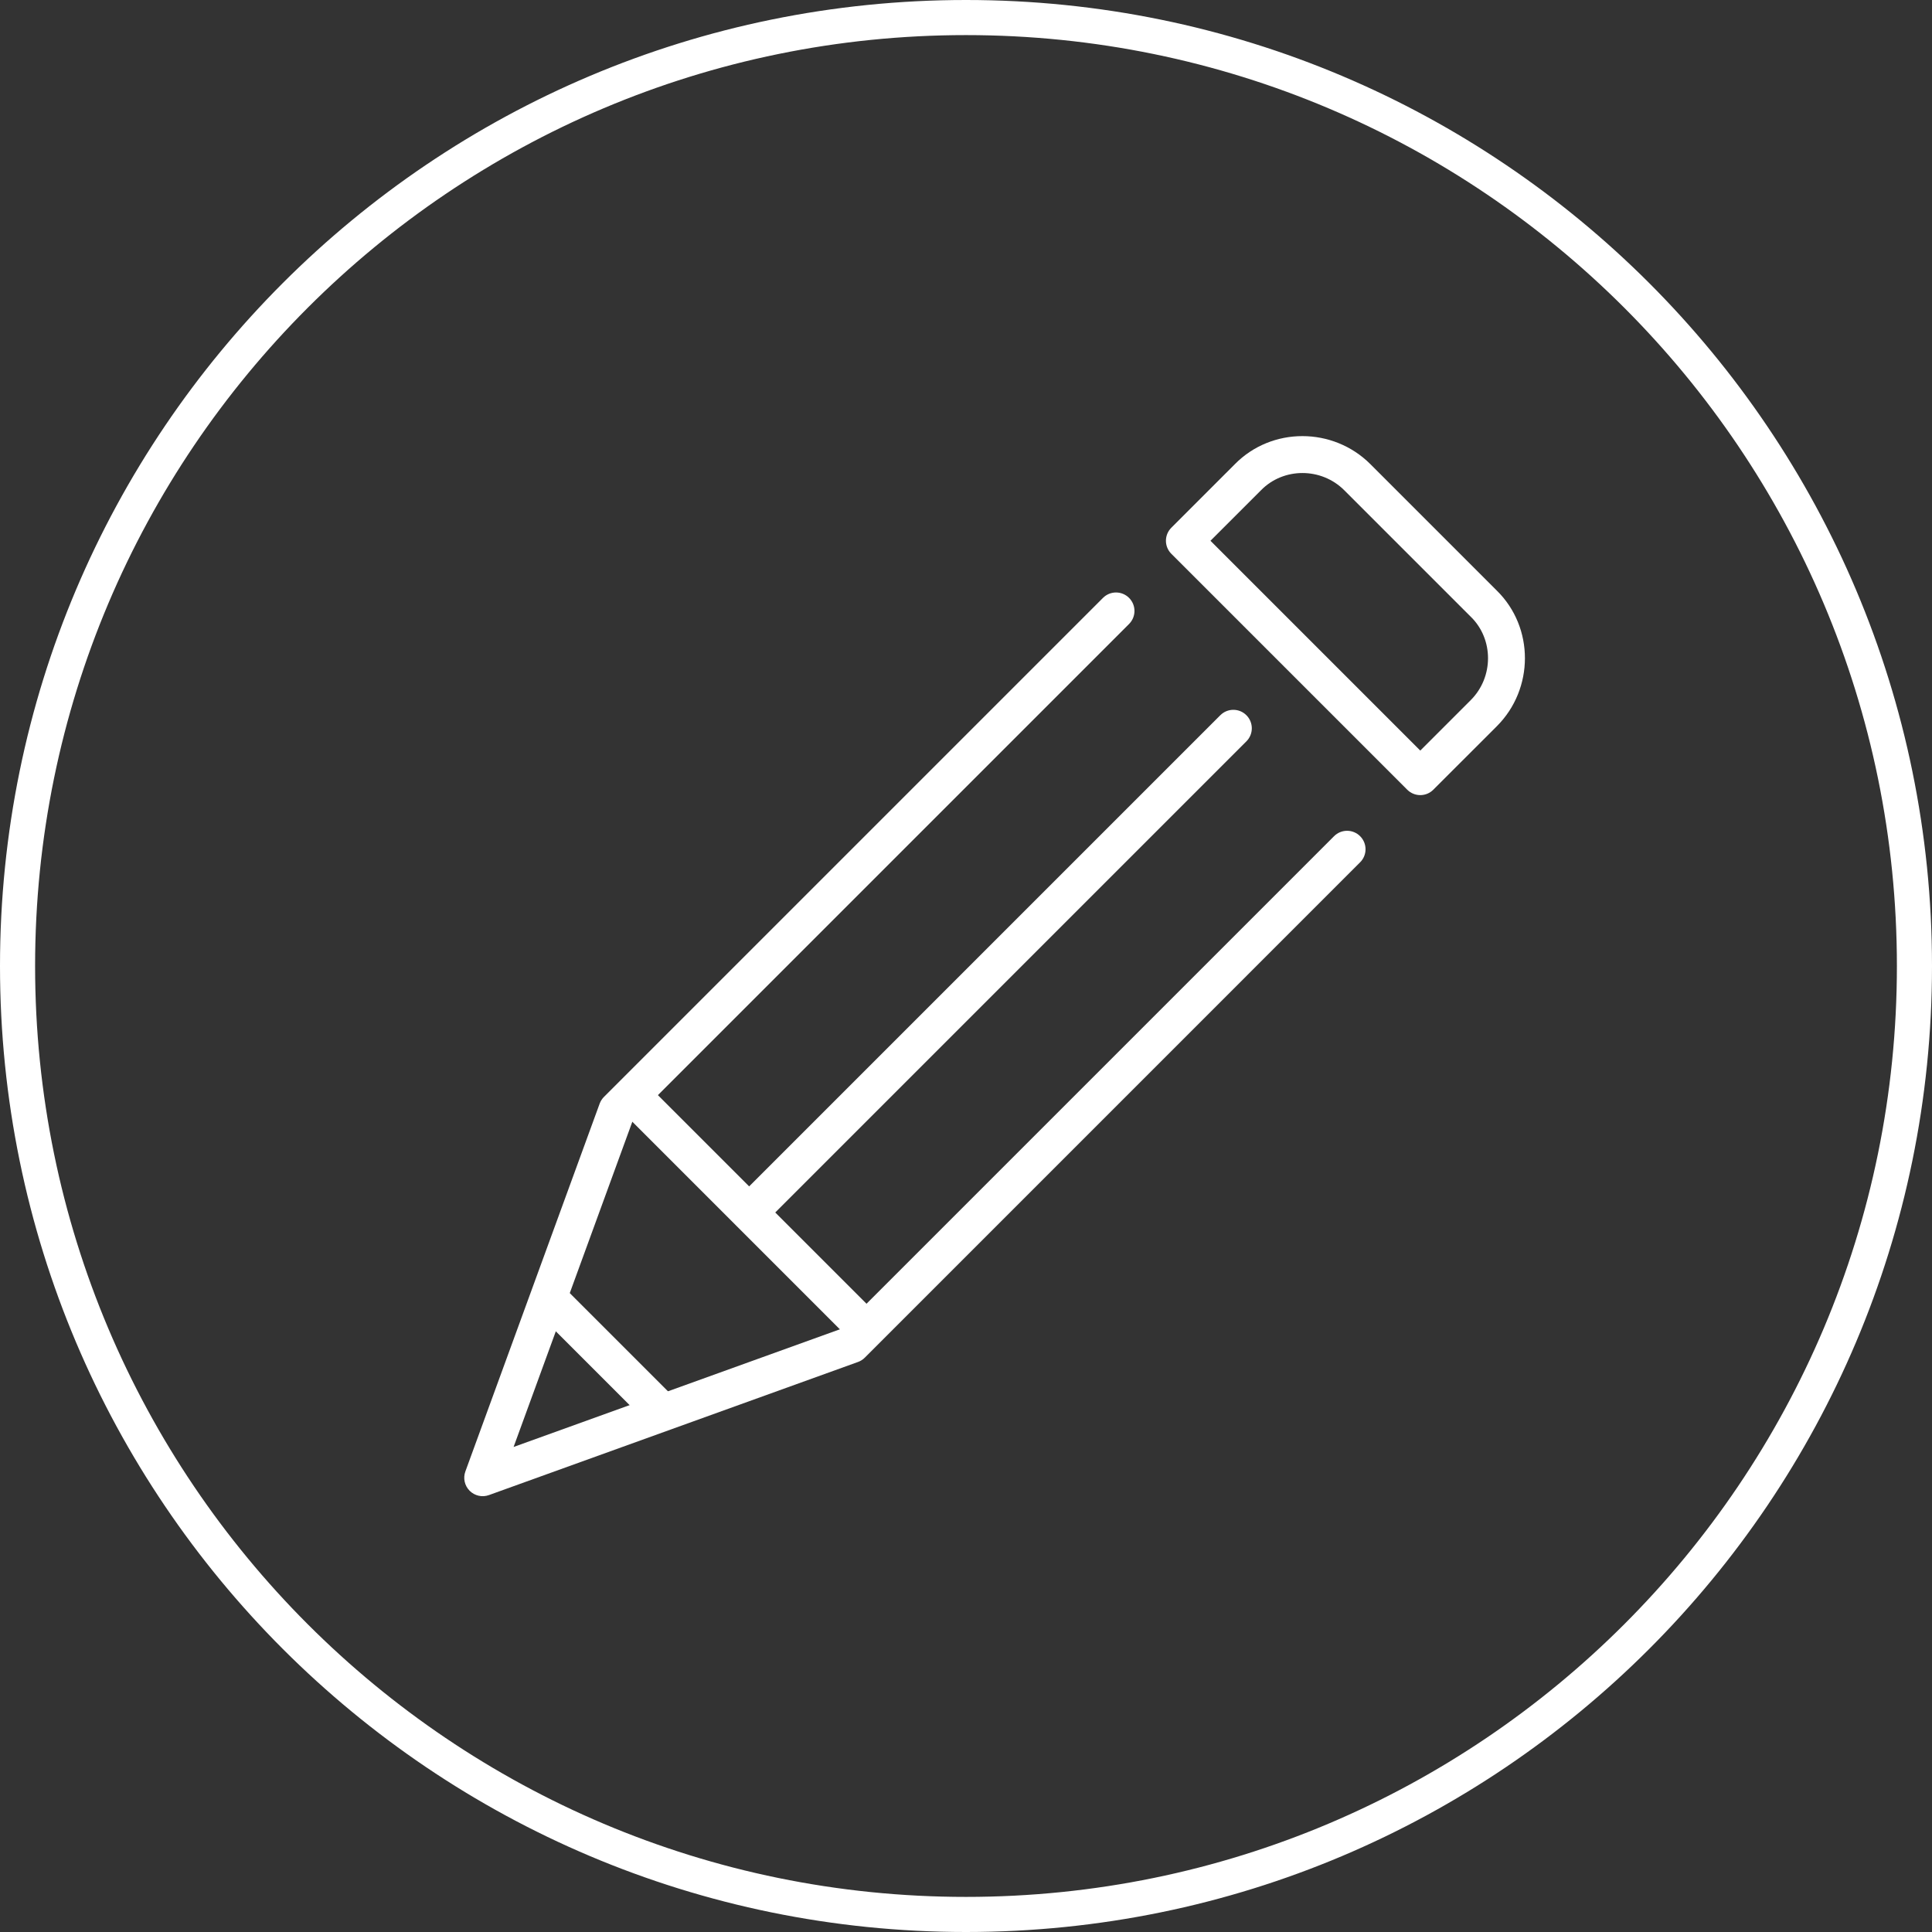 <?xml version="1.0" encoding="UTF-8"?><svg width="60" height="60" viewBox="0 0 60 60" fill="none" xmlns="http://www.w3.org/2000/svg">
<rect x="0" y="0" width="60" height="60" fill="#333333" stroke="none"/>
<path fill-rule="evenodd" clip-rule="evenodd" d="M30 1.09C14.033 1.09 1.09 14.033 1.09 30C1.09 45.967 14.033 58.91 30 58.91C45.967 58.91 58.91 45.967 58.91 30C58.91 14.033 45.967 1.09 30 1.09ZM0 30C0 13.431 13.431 0 30 0C46.569 0 60 13.431 60 30C60 46.569 46.569 60 30 60C13.431 60 0 46.569 0 30Z" fill="white"/>
<path fill-rule="evenodd" clip-rule="evenodd" d="M16.709 39.983C16.933 39.759 17.295 39.759 17.519 39.983L20.938 43.402C21.162 43.626 21.162 43.989 20.938 44.212C20.714 44.436 20.352 44.436 20.128 44.212L16.709 40.793C16.485 40.57 16.485 40.207 16.709 39.983Z" fill="white"/>
<path fill-rule="evenodd" clip-rule="evenodd" d="M38.347 14.418C39.495 13.25 41.4 13.256 42.56 14.416L46.484 18.34C47.652 19.488 47.646 21.393 46.486 22.553L44.513 24.525C44.29 24.749 43.927 24.749 43.703 24.525L36.377 17.199C36.153 16.975 36.153 16.613 36.377 16.389L38.347 14.418ZM41.749 15.227C41.032 14.509 39.857 14.515 39.164 15.223L39.16 15.227L39.16 15.227L37.592 16.794L44.108 23.31L45.675 21.743C46.393 21.025 46.387 19.85 45.68 19.157L45.675 19.153L45.675 19.153L41.749 15.227Z" fill="white"/>
<path fill-rule="evenodd" clip-rule="evenodd" d="M35.064 18.568C35.288 18.792 35.288 19.154 35.064 19.378L19.656 34.786L15.95 44.937L26.135 41.264L41.43 25.969C41.654 25.745 42.016 25.745 42.24 25.969C42.464 26.193 42.464 26.556 42.24 26.779L26.855 42.165C26.796 42.224 26.724 42.27 26.644 42.298L15.185 46.431C14.976 46.507 14.742 46.454 14.585 46.297C14.428 46.139 14.376 45.905 14.453 45.696L18.623 34.274C18.652 34.196 18.697 34.125 18.756 34.066L34.254 18.568C34.478 18.344 34.84 18.344 35.064 18.568Z" fill="white"/>
<path fill-rule="evenodd" clip-rule="evenodd" d="M38.708 22.212C38.932 22.436 38.932 22.799 38.708 23.023L23.68 38.051C23.456 38.275 23.094 38.275 22.87 38.051C22.646 37.827 22.646 37.464 22.87 37.24L37.898 22.212C38.122 21.988 38.485 21.988 38.708 22.212Z" fill="white"/>
<path fill-rule="evenodd" clip-rule="evenodd" d="M19.264 33.653C19.487 33.429 19.85 33.429 20.074 33.653L27.268 40.847C27.492 41.071 27.492 41.434 27.268 41.658C27.045 41.881 26.682 41.881 26.458 41.658L19.264 34.463C19.04 34.239 19.04 33.876 19.264 33.653Z" fill="white"/>
</svg>
